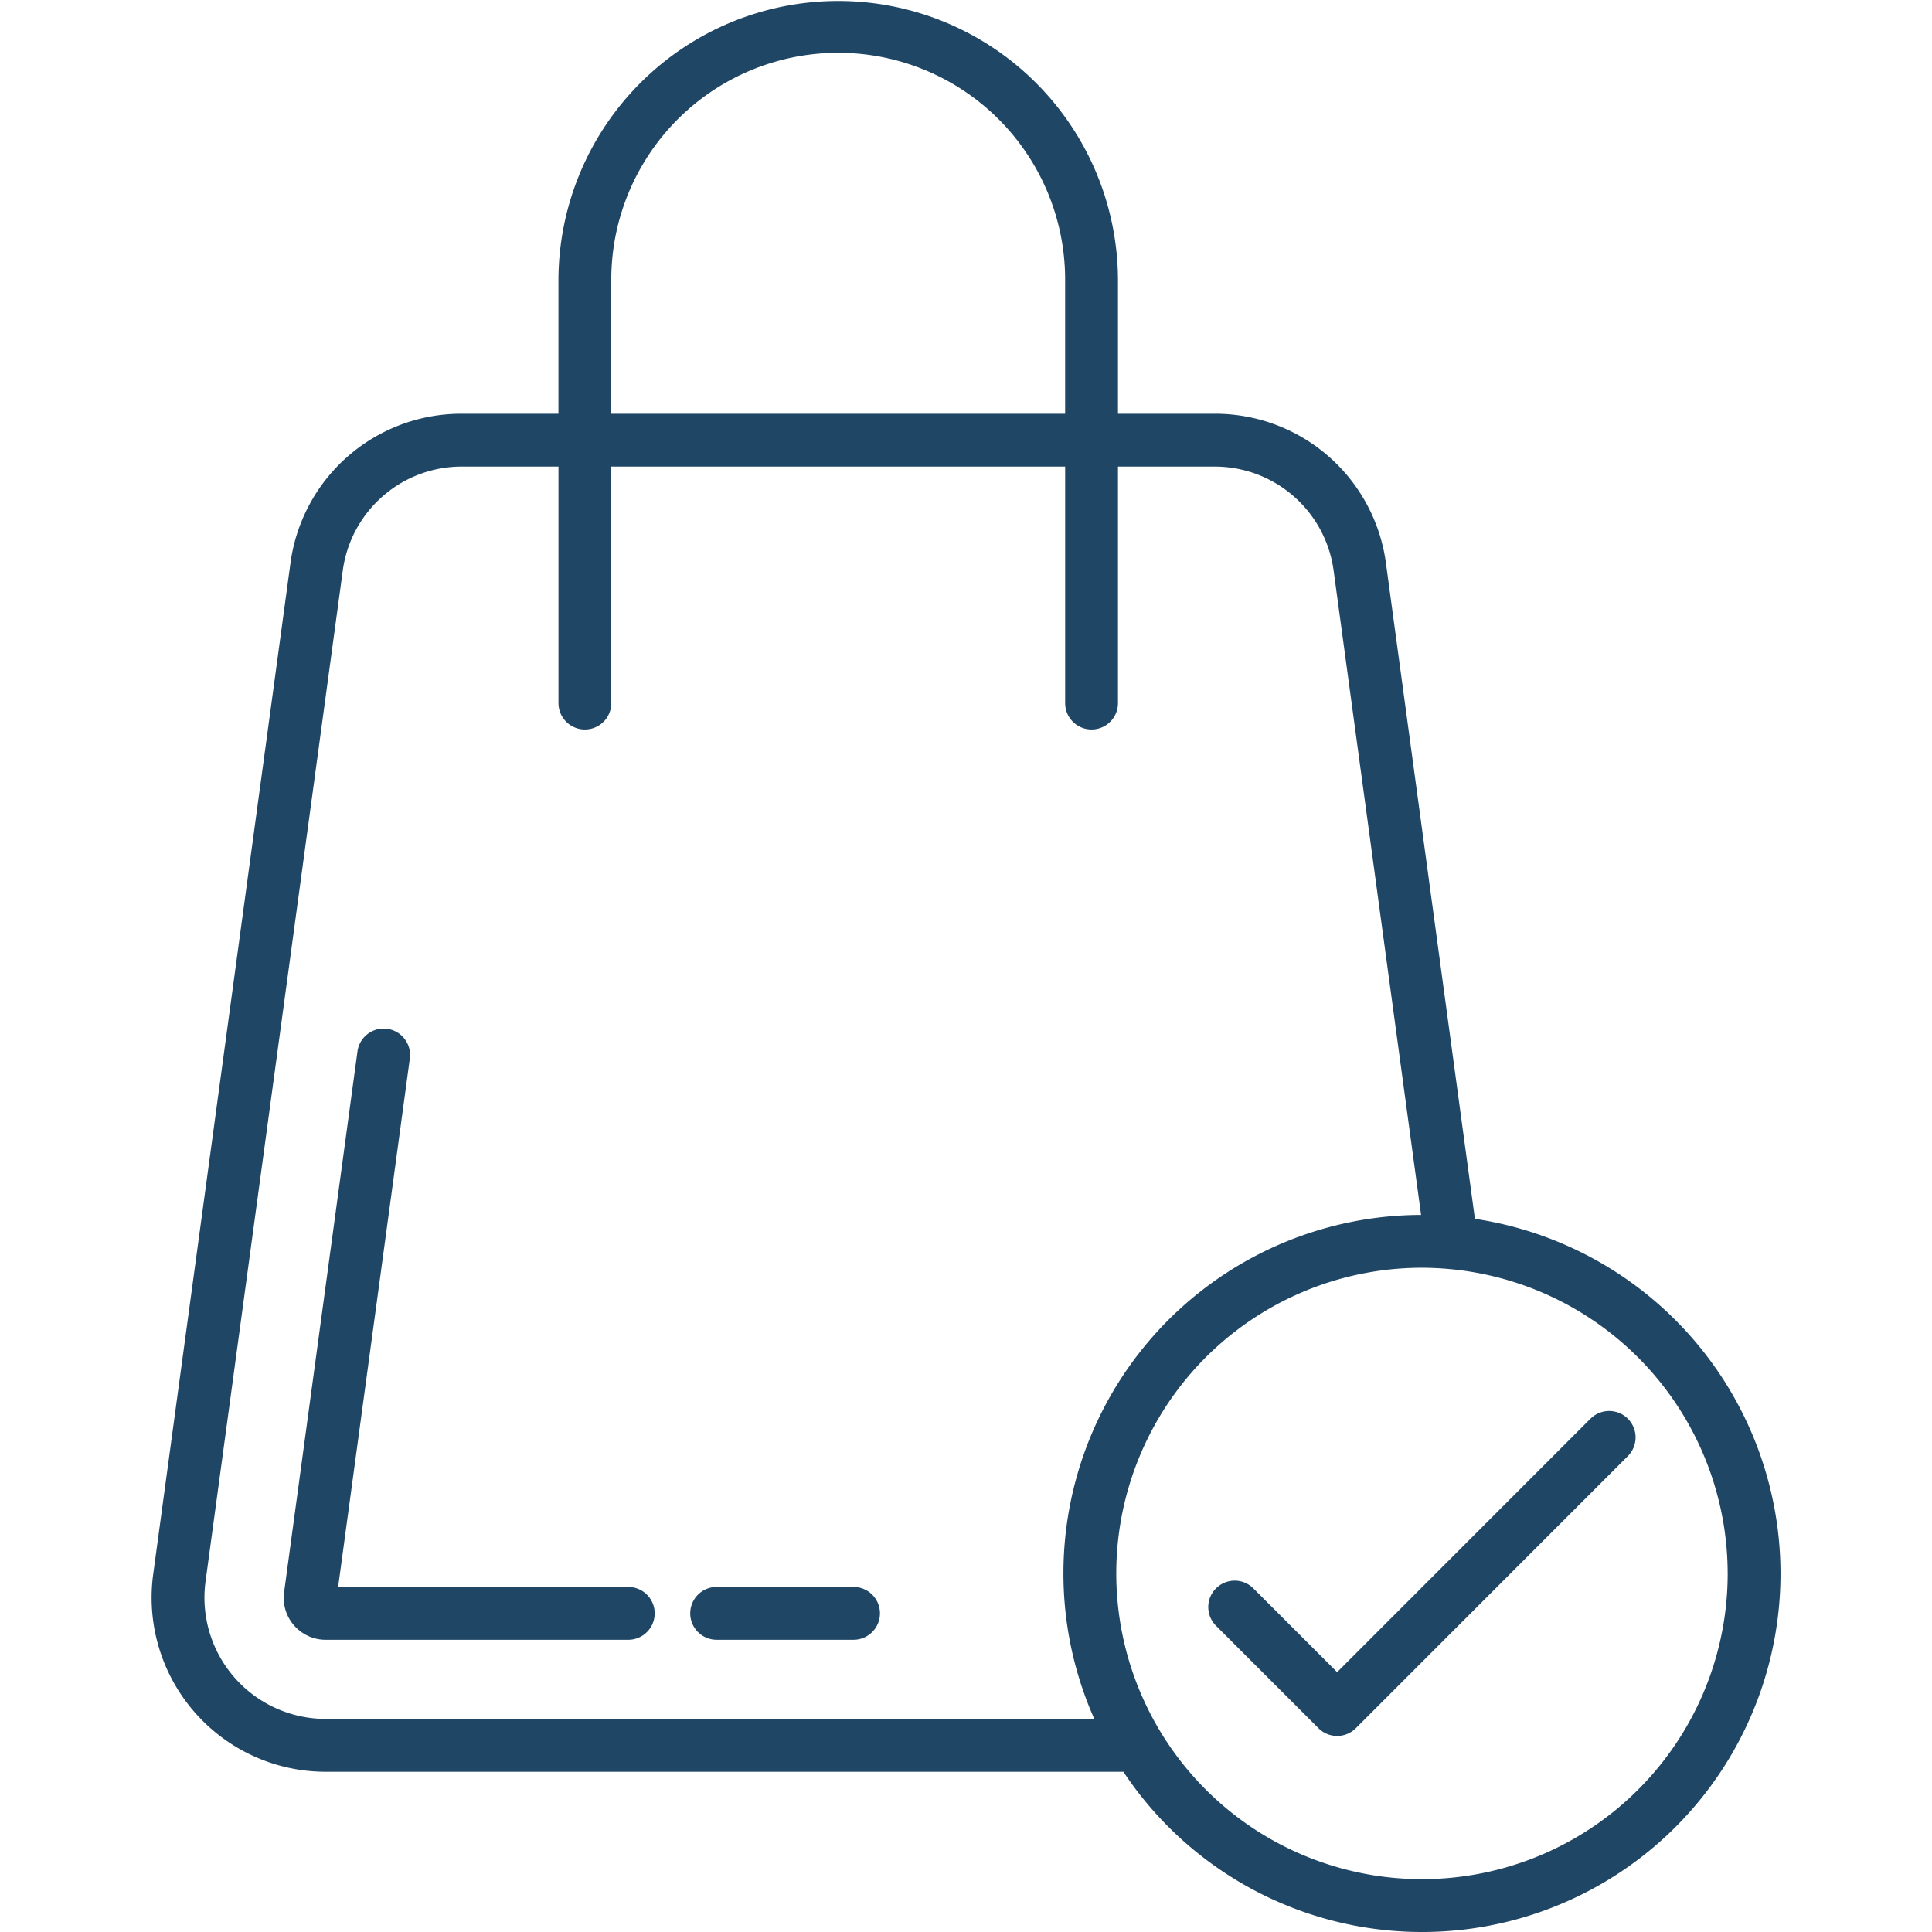 <svg xmlns="http://www.w3.org/2000/svg" version="1.1" xmlns:xlink="http://www.w3.org/1999/xlink" width="512" height="512" x="0" y="0" viewBox="0 0 512 512" style="enable-background:new 0 0 512 512" xml:space="preserve" class=""><g><path fill="#204666" d="M233.2 427.555a7 7 0 0 1-7 7h-36.283a7 7 0 0 1 0-14H226.2a7 7 0 0 1 7 7zm-66.7-7H89.608l19-140.027a7 7 0 0 0-13.875-1.883L75.3 421.871a11.109 11.109 0 0 0 11.011 12.686H166.5a7 7 0 0 0 0-14zm305.353-3.572a94.993 94.993 0 0 1-174.14 52.556H86.309a46.147 46.147 0 0 1-45.717-52.3l36.342-267.687a45.685 45.685 0 0 1 45.688-39.906h25.369V74.127a74.142 74.142 0 0 1 148.283 0v35.519h25.371a45.686 45.686 0 0 1 45.688 39.911L390.866 323a95.165 95.165 0 0 1 80.989 93.981zM162 109.646h120.27V74.127a60.137 60.137 0 0 0-120.274 0zm128 345.887a95 95 0 0 1 86.6-133.567l-23.144-170.531a31.806 31.806 0 0 0-31.811-27.785h-25.371v62.673a7 7 0 0 1-14 0V123.65H162v62.673a7 7 0 0 1-14 0V123.65h-25.378a31.806 31.806 0 0 0-31.812 27.78L54.469 419.114a32.143 32.143 0 0 0 31.84 36.419zm167.85-38.552a81.114 81.114 0 0 0-73.6-80.661c-.052 0-.1-.008-.155-.012a81.71 81.71 0 0 0-7.255-.341 81.015 81.015 0 1 0 81.014 81.014zm-36.36-41.007-67.135 67.162-22.2-22.2a7 7 0 0 0-9.9 9.9l27.156 27.156a7 7 0 0 0 9.9 0l72.086-72.114a7 7 0 1 0-9.9-9.9z" opacity="1" data-original="#45bf64" class=""></path></g></svg>
